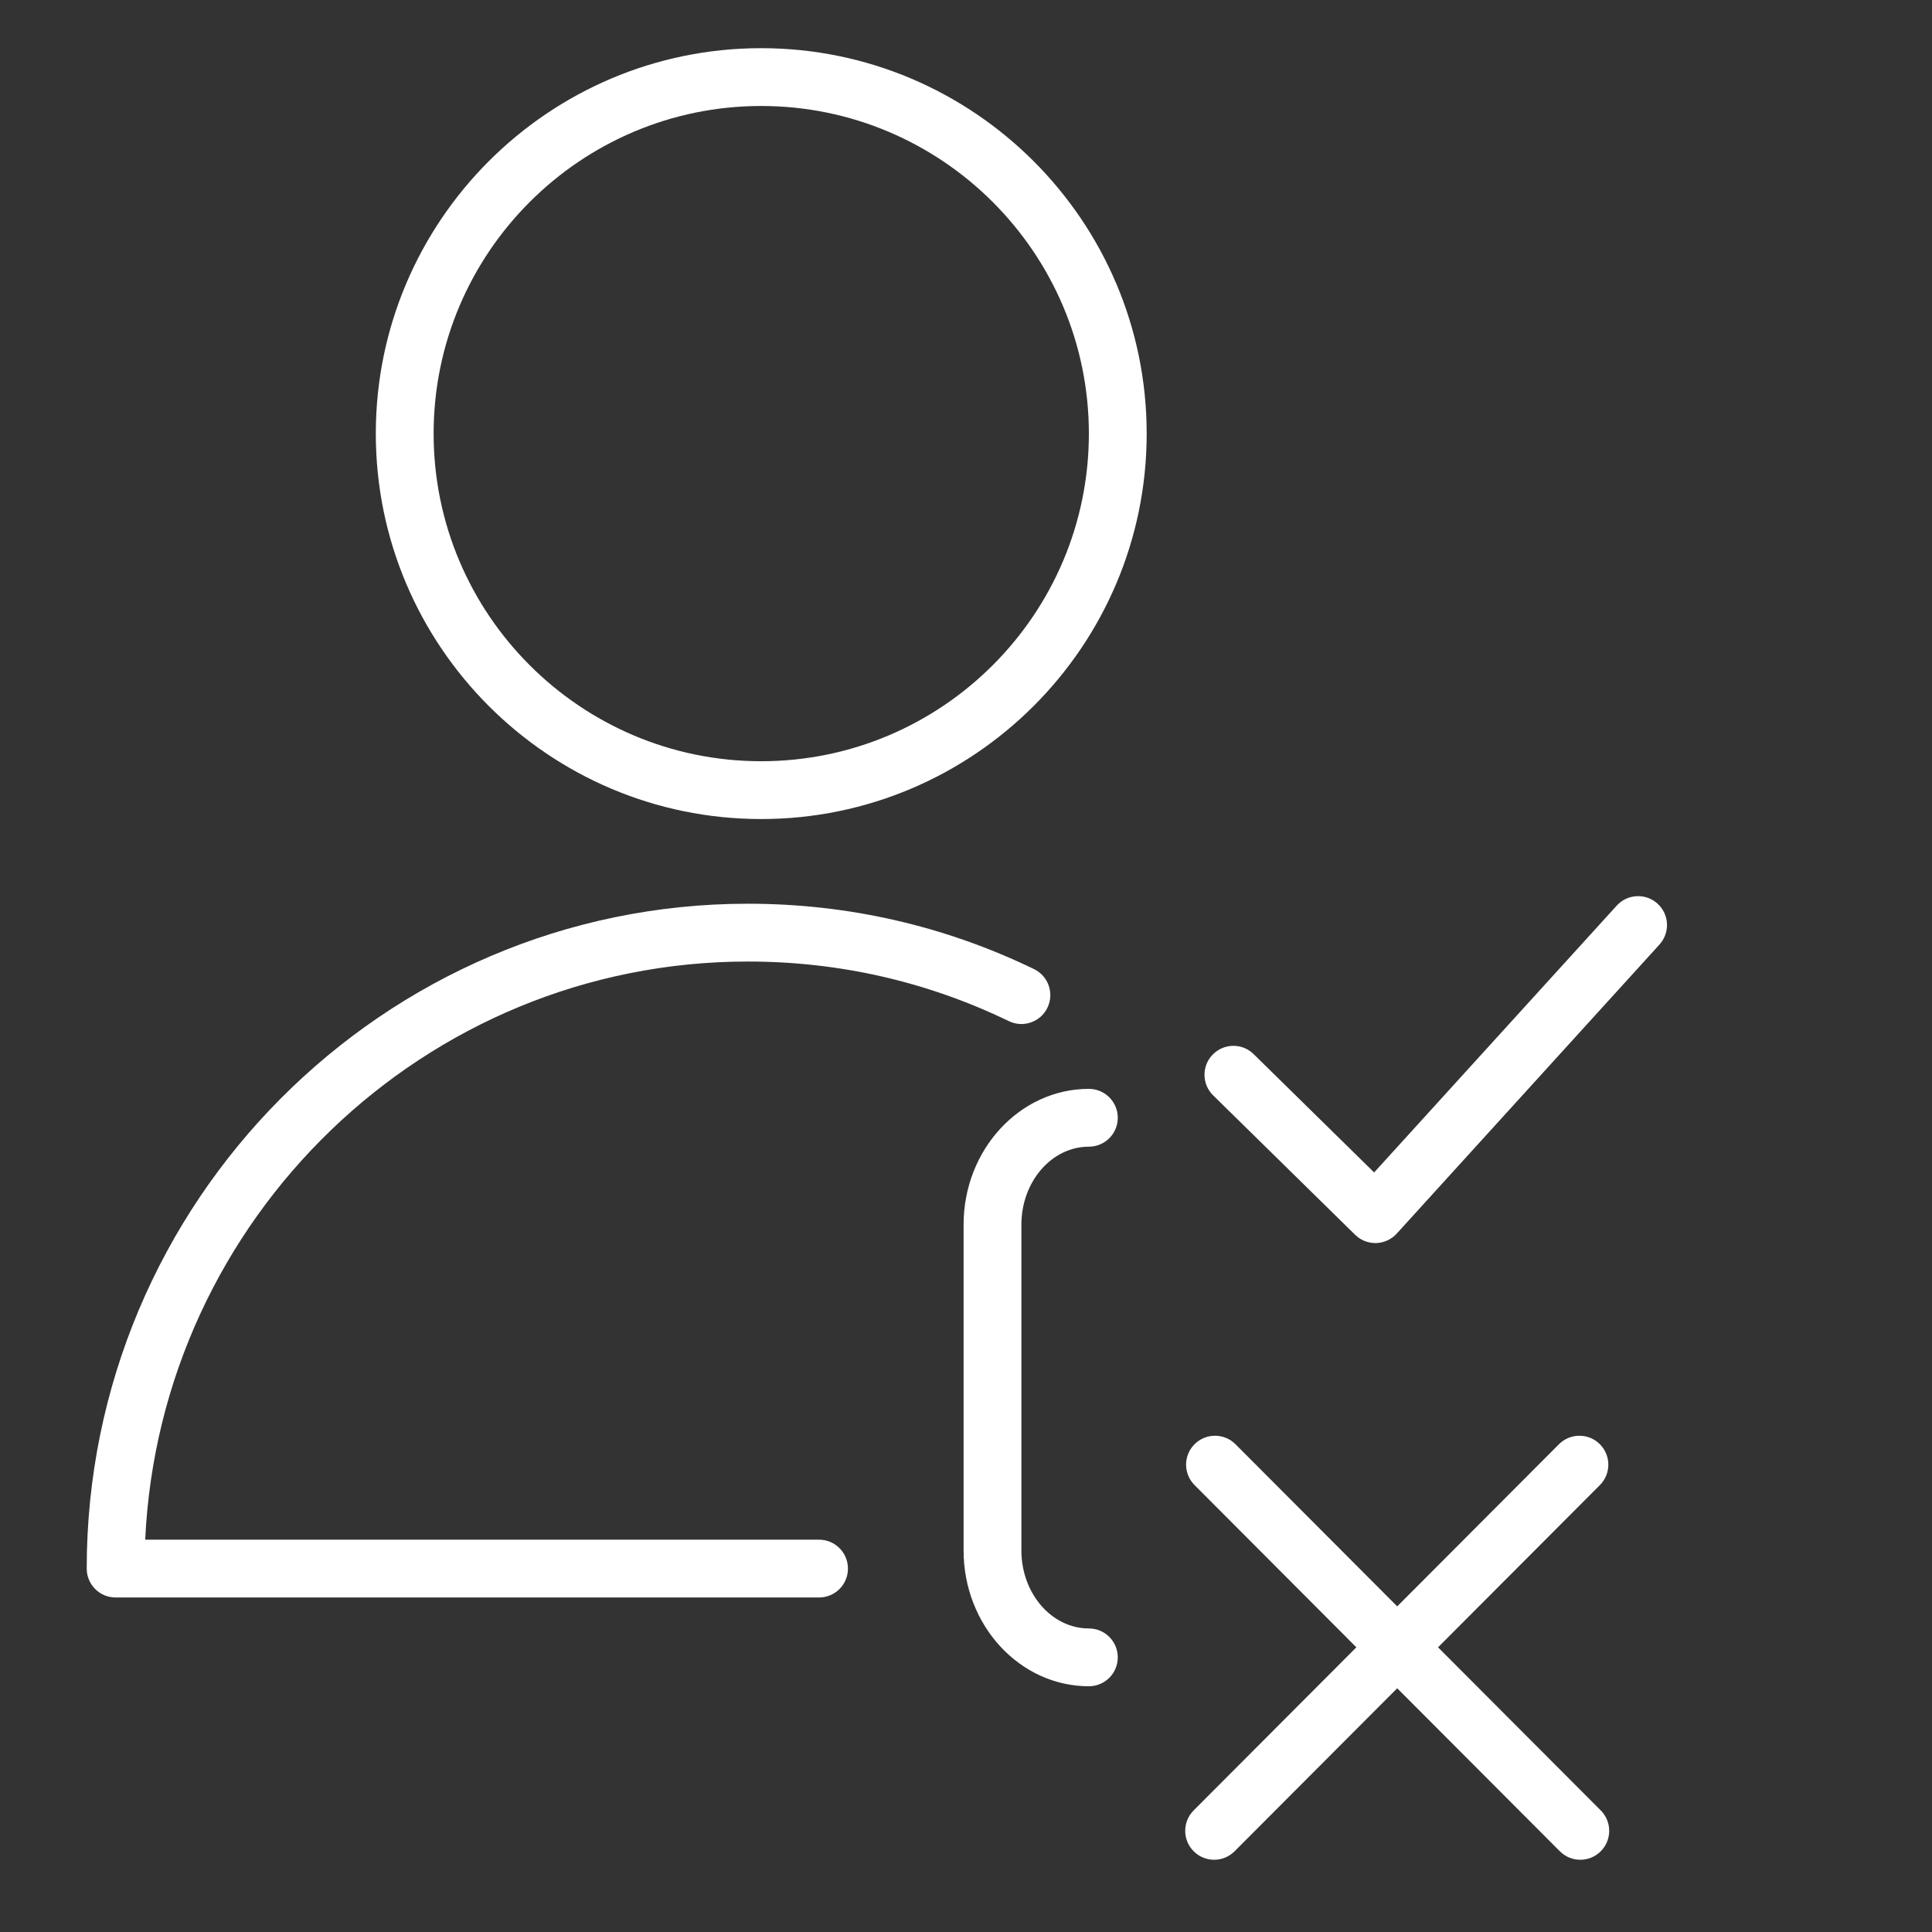 <?xml version="1.0" encoding="UTF-8"?> <svg xmlns="http://www.w3.org/2000/svg" viewBox="0 0 77.00 77.00" data-guides="{&quot;vertical&quot;:[],&quot;horizontal&quot;:[]}"><rect x="0" y="0" width="77.00" height="77.00" fill="#333333" stroke="none"/><defs></defs><path fill="#ffffff" stroke="none" fill-opacity="1" stroke-width="1" stroke-opacity="1" alignment-baseline="baseline" baseline-shift="baseline" id="tSvg45e48460c2" title="Path 28" d="M66.062 36.016C65.592 35.587 64.862 35.623 64.434 36.094C61.212 39.639 57.989 43.184 54.766 46.728C53.166 45.156 51.565 43.584 49.964 42.012C49.51 41.566 48.782 41.572 48.335 42.028C47.889 42.482 47.896 43.211 48.351 43.657C50.236 45.508 52.122 47.36 54.008 49.212C54.223 49.424 54.513 49.542 54.815 49.542C54.825 49.542 54.836 49.542 54.847 49.542C55.16 49.533 55.456 49.397 55.667 49.165C59.157 45.324 62.648 41.484 66.139 37.644C66.567 37.172 66.533 36.444 66.062 36.016Z"></path><path fill="#ffffff" stroke="none" fill-opacity="1" stroke-width="1" stroke-opacity="1" alignment-baseline="baseline" baseline-shift="baseline" id="tSvg52e132c6bf" title="Path 29" d="M57.313 65.654C59.464 63.499 61.614 61.343 63.764 59.188C64.213 58.738 64.212 58.008 63.762 57.558C63.311 57.109 62.582 57.11 62.132 57.56C59.983 59.714 57.835 61.868 55.686 64.022C53.537 61.868 51.389 59.714 49.24 57.56C48.791 57.109 48.061 57.109 47.61 57.558C47.159 58.008 47.159 58.737 47.609 59.188C49.758 61.343 51.908 63.499 54.058 65.654C51.897 67.821 49.735 69.987 47.573 72.154C47.124 72.604 47.125 73.335 47.575 73.784C47.8 74.008 48.094 74.121 48.389 74.121C48.684 74.121 48.98 74.008 49.205 73.782C51.365 71.617 53.525 69.452 55.686 67.286C57.846 69.452 60.007 71.617 62.167 73.782C62.392 74.008 62.688 74.121 62.983 74.121C63.277 74.121 63.572 74.008 63.797 73.784C64.247 73.335 64.248 72.605 63.798 72.154C61.637 69.987 59.475 67.821 57.313 65.654Z"></path><path fill="#ffffff" stroke="none" fill-opacity="1" stroke-width="1" stroke-opacity="1" alignment-baseline="baseline" baseline-shift="baseline" id="tSvg104368fe67a" title="Path 30" d="M43.397 45.701C44.033 45.701 44.549 45.185 44.549 44.549C44.549 43.912 44.033 43.397 43.397 43.397C40.644 43.397 38.404 45.824 38.404 48.808C38.404 53.137 38.404 57.466 38.404 61.795C38.404 64.779 40.644 67.206 43.397 67.206C44.033 67.206 44.549 66.691 44.549 66.054C44.549 65.417 44.033 64.902 43.397 64.902C41.914 64.902 40.708 63.508 40.708 61.795C40.708 57.466 40.708 53.137 40.708 48.808C40.708 47.095 41.914 45.701 43.397 45.701Z"></path><path fill="#ffffff" stroke="none" fill-opacity="1" stroke-width="1" stroke-opacity="1" alignment-baseline="baseline" baseline-shift="baseline" id="tSvgb7d512983e" title="Path 31" d="M32.643 61.364C23.691 61.364 14.739 61.364 5.787 61.364C6.387 48.556 16.93 38.322 29.805 38.322C33.448 38.322 36.948 39.121 40.207 40.697C40.781 40.975 41.469 40.735 41.746 40.162C42.022 39.589 41.783 38.9 41.211 38.623C37.636 36.895 33.799 36.018 29.805 36.018C15.276 36.018 3.456 47.905 3.456 62.516C3.456 63.153 3.972 63.668 4.609 63.668C13.953 63.668 23.298 63.668 32.643 63.668C33.28 63.668 33.795 63.153 33.795 62.516C33.795 61.88 33.28 61.364 32.643 61.364Z"></path><path fill="#ffffff" stroke="none" fill-opacity="1" stroke-width="1" stroke-opacity="1" alignment-baseline="baseline" baseline-shift="baseline" id="tSvg1852172e7f4" title="Path 32" d="M30.336 1.92C21.868 1.92 14.978 8.811 14.978 17.282C14.978 25.752 21.867 32.643 30.336 32.643C38.808 32.643 45.701 25.752 45.701 17.282C45.701 8.811 38.808 1.92 30.336 1.92ZM30.336 30.339C23.138 30.339 17.282 24.482 17.282 17.282C17.282 10.082 23.138 4.224 30.336 4.224C37.538 4.224 43.397 10.082 43.397 17.282C43.397 24.482 37.538 30.339 30.336 30.339Z"></path></svg> 